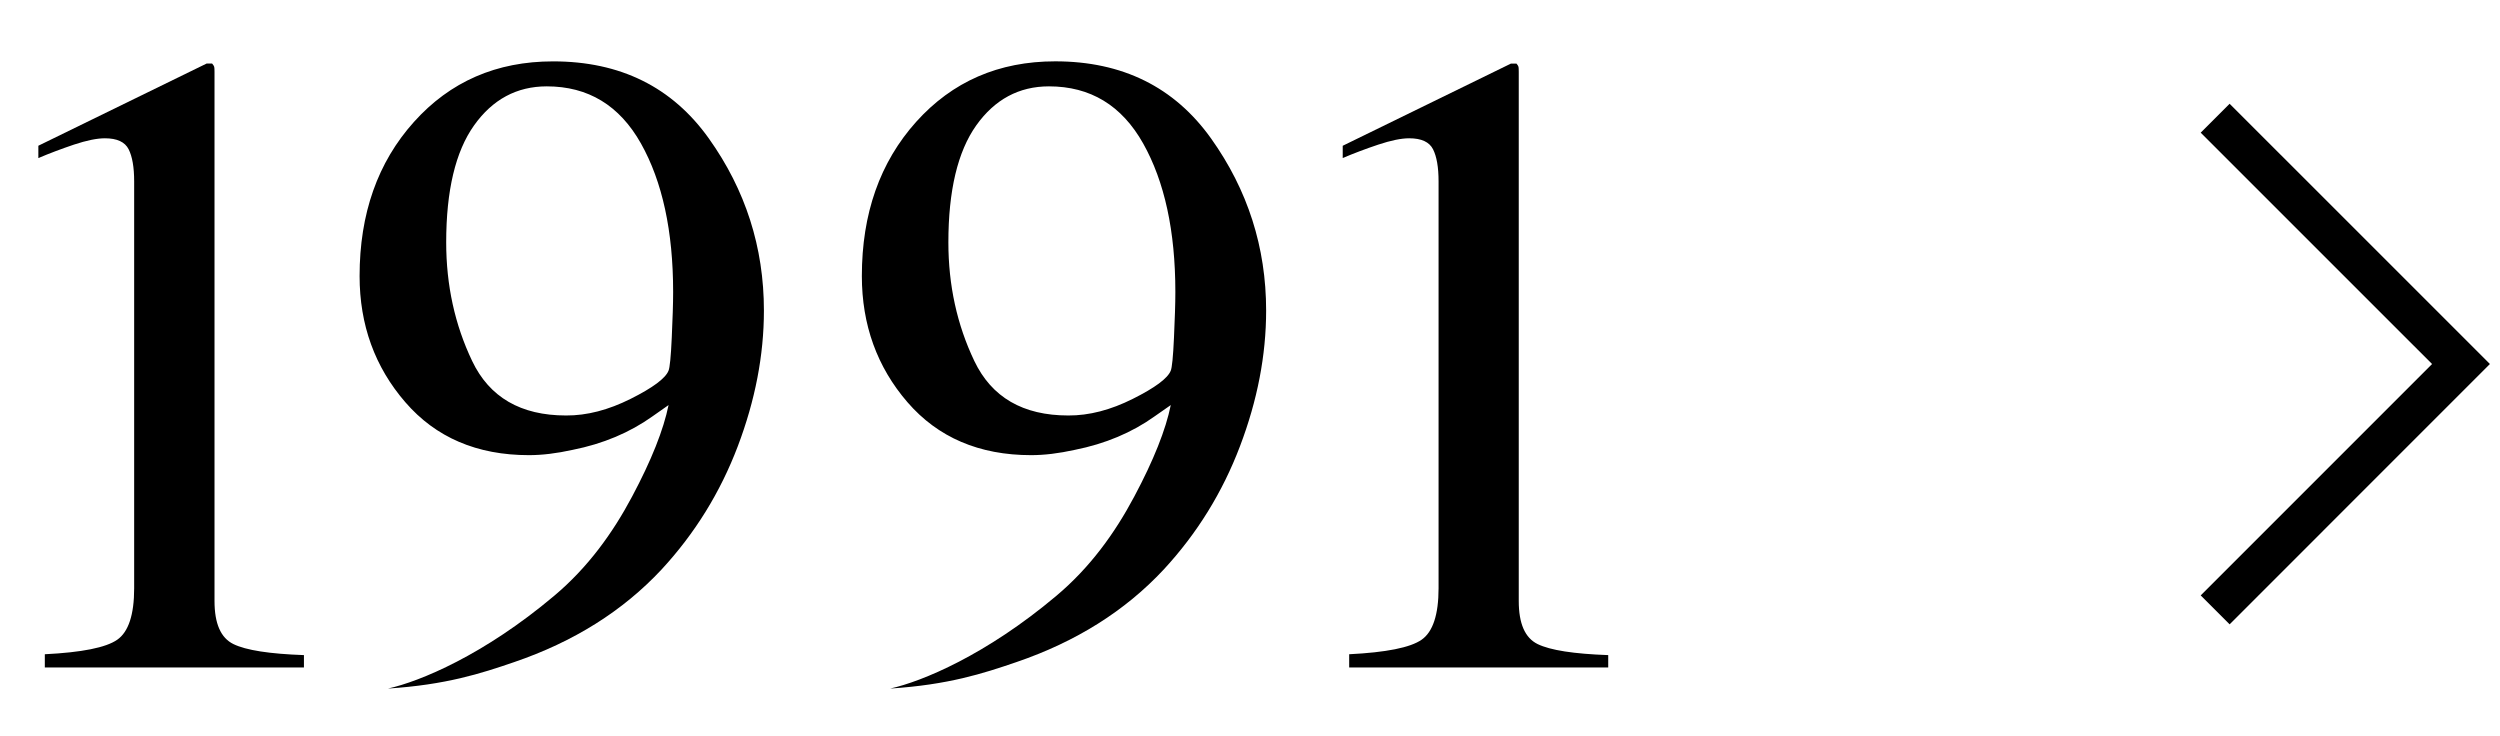 <?xml version="1.0" encoding="utf-8"?>
<!-- Generator: Adobe Illustrator 16.2.1, SVG Export Plug-In . SVG Version: 6.00 Build 0)  -->
<!DOCTYPE svg PUBLIC "-//W3C//DTD SVG 1.1//EN" "http://www.w3.org/Graphics/SVG/1.1/DTD/svg11.dtd">
<svg version="1.1" id="レイヤー_1" xmlns="http://www.w3.org/2000/svg" xmlns:xlink="http://www.w3.org/1999/xlink" x="0px"
	 y="0px" width="61.139px" height="18px" viewBox="0 0 61.139 18" enable-background="new 0 0 61.139 18" xml:space="preserve">
<polyline fill="none" stroke="#000000" stroke-miterlimit="10" points="54.173,14.915 60.185,8.902 54.173,2.891 "/>
<g>
	<path d="M29.618,3.387c0.896,1.258,1.346,2.66,1.346,4.208c0,1.089-0.213,2.196-0.64,3.319c-0.427,1.125-1.047,2.129-1.861,3.01
		c-0.948,1.018-2.152,1.772-3.609,2.269c-0.814,0.279-1.665,0.554-3.084,0.646l0,0c0.778-0.172,2.346-0.821,4.065-2.269
		c0.821-0.69,1.428-1.53,1.903-2.424c0.476-0.892,0.772-1.64,0.894-2.24l-0.395,0.276c-0.554,0.396-1.205,0.671-1.954,0.82
		c-0.39,0.086-0.743,0.129-1.065,0.129c-1.272,0-2.281-0.433-3.026-1.295c-0.744-0.862-1.115-1.892-1.115-3.086
		c0-1.523,0.441-2.78,1.327-3.769C23.29,1.994,24.424,1.5,25.806,1.5C27.449,1.5,28.72,2.129,29.618,3.387z M27.704,9.754
		c0.543-0.271,0.853-0.502,0.927-0.688c0.031-0.072,0.058-0.339,0.079-0.802c0.021-0.462,0.034-0.836,0.034-1.123
		c0-1.49-0.264-2.701-0.787-3.632c-0.524-0.932-1.292-1.397-2.304-1.397c-0.732,0-1.327,0.319-1.78,0.957
		c-0.452,0.638-0.68,1.591-0.68,2.859c0,1.046,0.211,2.013,0.635,2.901c0.424,0.887,1.188,1.332,2.298,1.332
		C26.634,10.164,27.162,10.026,27.704,9.754z"/>
	<path d="M17.336,3.387c0.896,1.258,1.346,2.66,1.346,4.208c0,1.089-0.213,2.196-0.639,3.319c-0.427,1.125-1.047,2.129-1.861,3.01
		c-0.949,1.018-2.153,1.772-3.61,2.269c-0.813,0.279-1.665,0.554-3.084,0.646l0,0c0.779-0.172,2.348-0.821,4.066-2.269
		c0.821-0.69,1.428-1.53,1.903-2.424c0.476-0.892,0.771-1.64,0.893-2.24l-0.393,0.276c-0.556,0.396-1.205,0.671-1.955,0.82
		c-0.39,0.086-0.744,0.129-1.066,0.129c-1.271,0-2.28-0.433-3.024-1.295C9.166,8.974,8.794,7.945,8.794,6.75
		c0-1.522,0.441-2.779,1.329-3.768c0.885-0.987,2.02-1.481,3.401-1.481C15.169,1.5,16.439,2.129,17.336,3.387z M15.423,9.754
		c0.542-0.271,0.852-0.502,0.926-0.688c0.031-0.072,0.058-0.339,0.079-0.802c0.021-0.462,0.034-0.836,0.034-1.123
		c0-1.49-0.264-2.701-0.787-3.632c-0.524-0.932-1.292-1.397-2.303-1.397c-0.733,0-1.327,0.319-1.78,0.957
		c-0.453,0.638-0.68,1.591-0.68,2.859c0,1.046,0.211,2.013,0.635,2.901c0.423,0.887,1.188,1.332,2.297,1.332
		C14.353,10.164,14.88,10.026,15.423,9.754z"/>
	<path d="M5.239,1.636c0.005,0.018,0.007,0.059,0.007,0.123v12.939c0,0.553,0.153,0.902,0.462,1.053
		c0.308,0.151,0.883,0.24,1.725,0.27v0.302H1.096V16c0.904-0.045,1.494-0.162,1.771-0.355c0.275-0.191,0.414-0.612,0.414-1.258
		V4.435c0-0.344-0.045-0.605-0.135-0.784c-0.09-0.179-0.283-0.269-0.582-0.269c-0.193,0-0.446,0.052-0.757,0.155
		c-0.31,0.105-0.6,0.214-0.869,0.329V3.564l4.115-2.01h0.134C5.219,1.59,5.235,1.618,5.239,1.636z"/>
	<path d="M37.136,1.636c0.004,0.018,0.006,0.059,0.006,0.123v12.939c0,0.553,0.153,0.902,0.461,1.053
		c0.31,0.151,0.884,0.24,1.727,0.27v0.302h-6.335V16c0.903-0.045,1.494-0.162,1.771-0.355c0.275-0.191,0.415-0.612,0.415-1.258
		V4.435c0-0.344-0.045-0.605-0.135-0.784c-0.09-0.179-0.285-0.269-0.584-0.269c-0.194,0-0.446,0.052-0.756,0.155
		c-0.312,0.104-0.601,0.214-0.869,0.328v-0.3l4.114-2.01h0.135C37.116,1.59,37.133,1.618,37.136,1.636z"/>
</g>
</svg>
